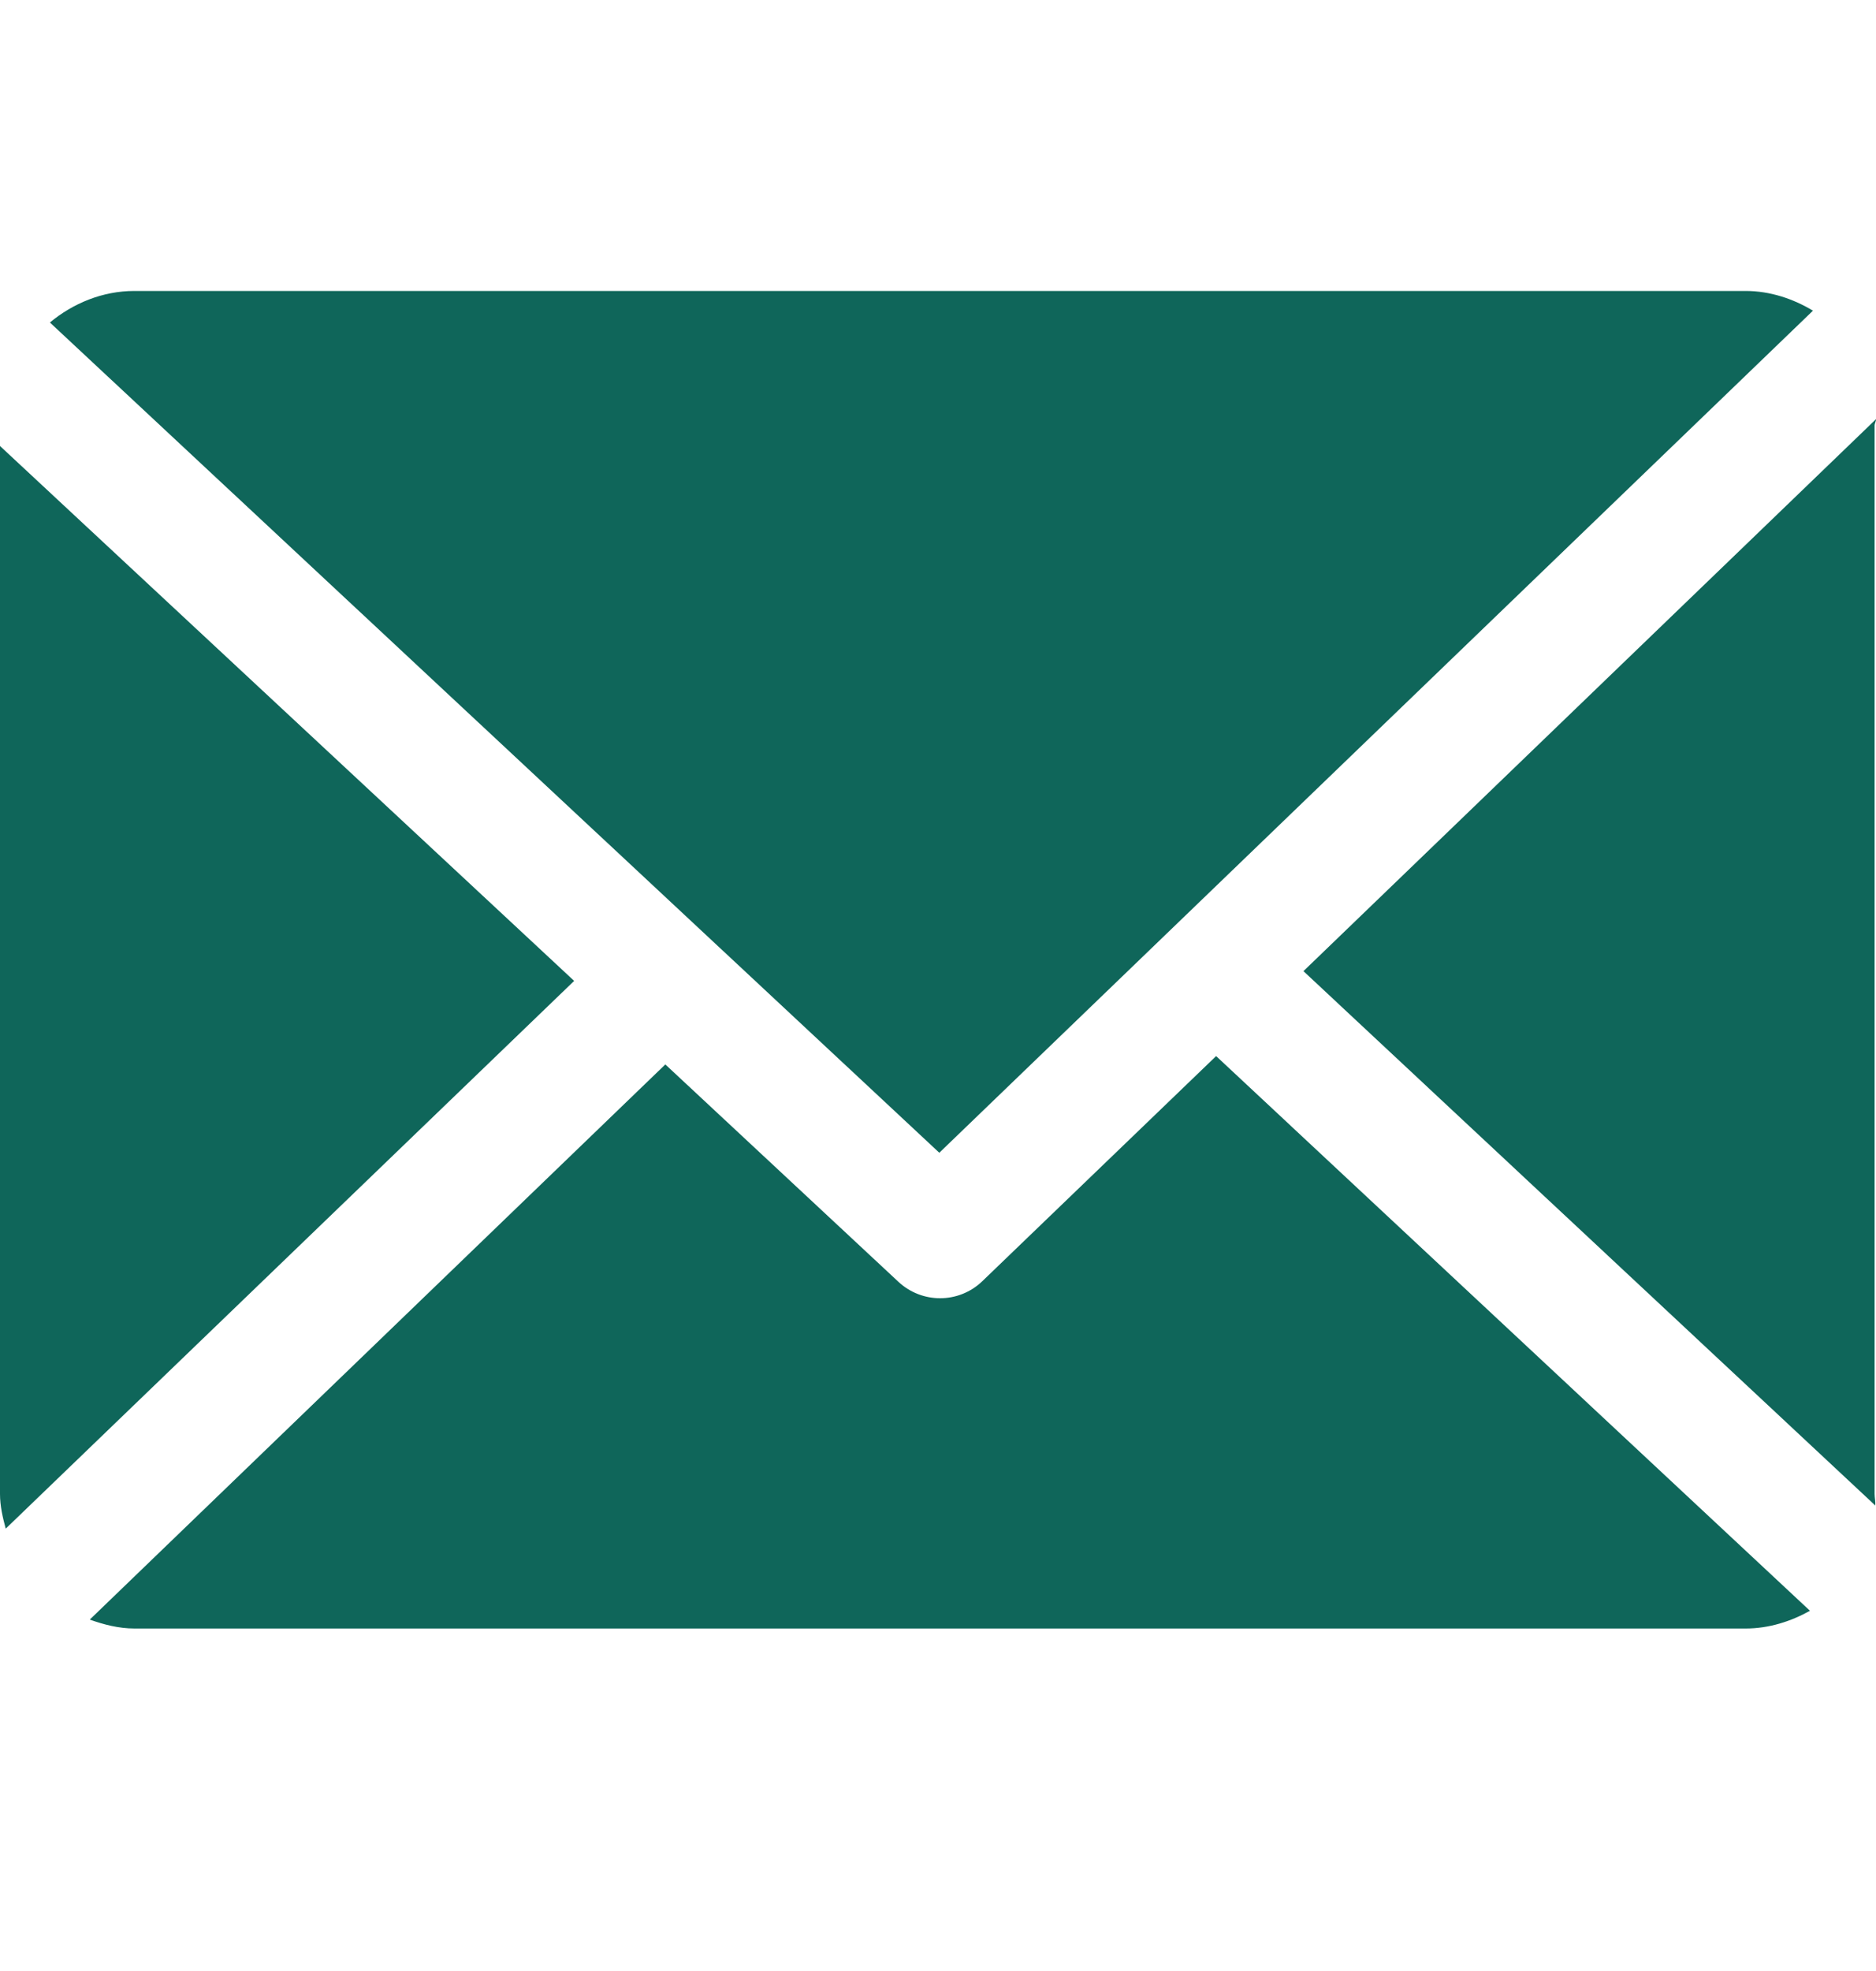 <?xml version="1.0" encoding="UTF-8"?> <svg xmlns="http://www.w3.org/2000/svg" width="20" height="21" viewBox="0 0 20 21" fill="none"> <path d="M19.985 4.534C19.985 4.511 20.001 4.489 20 4.466L13.896 10.347L19.992 16.04C19.996 15.999 19.985 15.959 19.985 15.917V4.534Z" fill="#0F665A"></path> <path d="M12.965 11.252L10.474 13.649C10.348 13.771 10.185 13.832 10.022 13.832C9.862 13.832 9.703 13.773 9.578 13.657L7.093 11.341L0.957 17.256C1.106 17.309 1.266 17.351 1.434 17.351H18.61C18.859 17.351 19.093 17.275 19.296 17.162L12.965 11.252Z" fill="#0F665A"></path> <path d="M10.014 12.282L19.328 3.31C19.118 3.184 18.872 3.1 18.609 3.1H1.433C1.091 3.1 0.777 3.233 0.532 3.436L10.014 12.282Z" fill="#0F665A"></path> <path d="M0 4.752V15.917C0 16.045 0.029 16.169 0.061 16.287L6.121 10.451L0 4.752Z" fill="#0F665A"></path> </svg> 